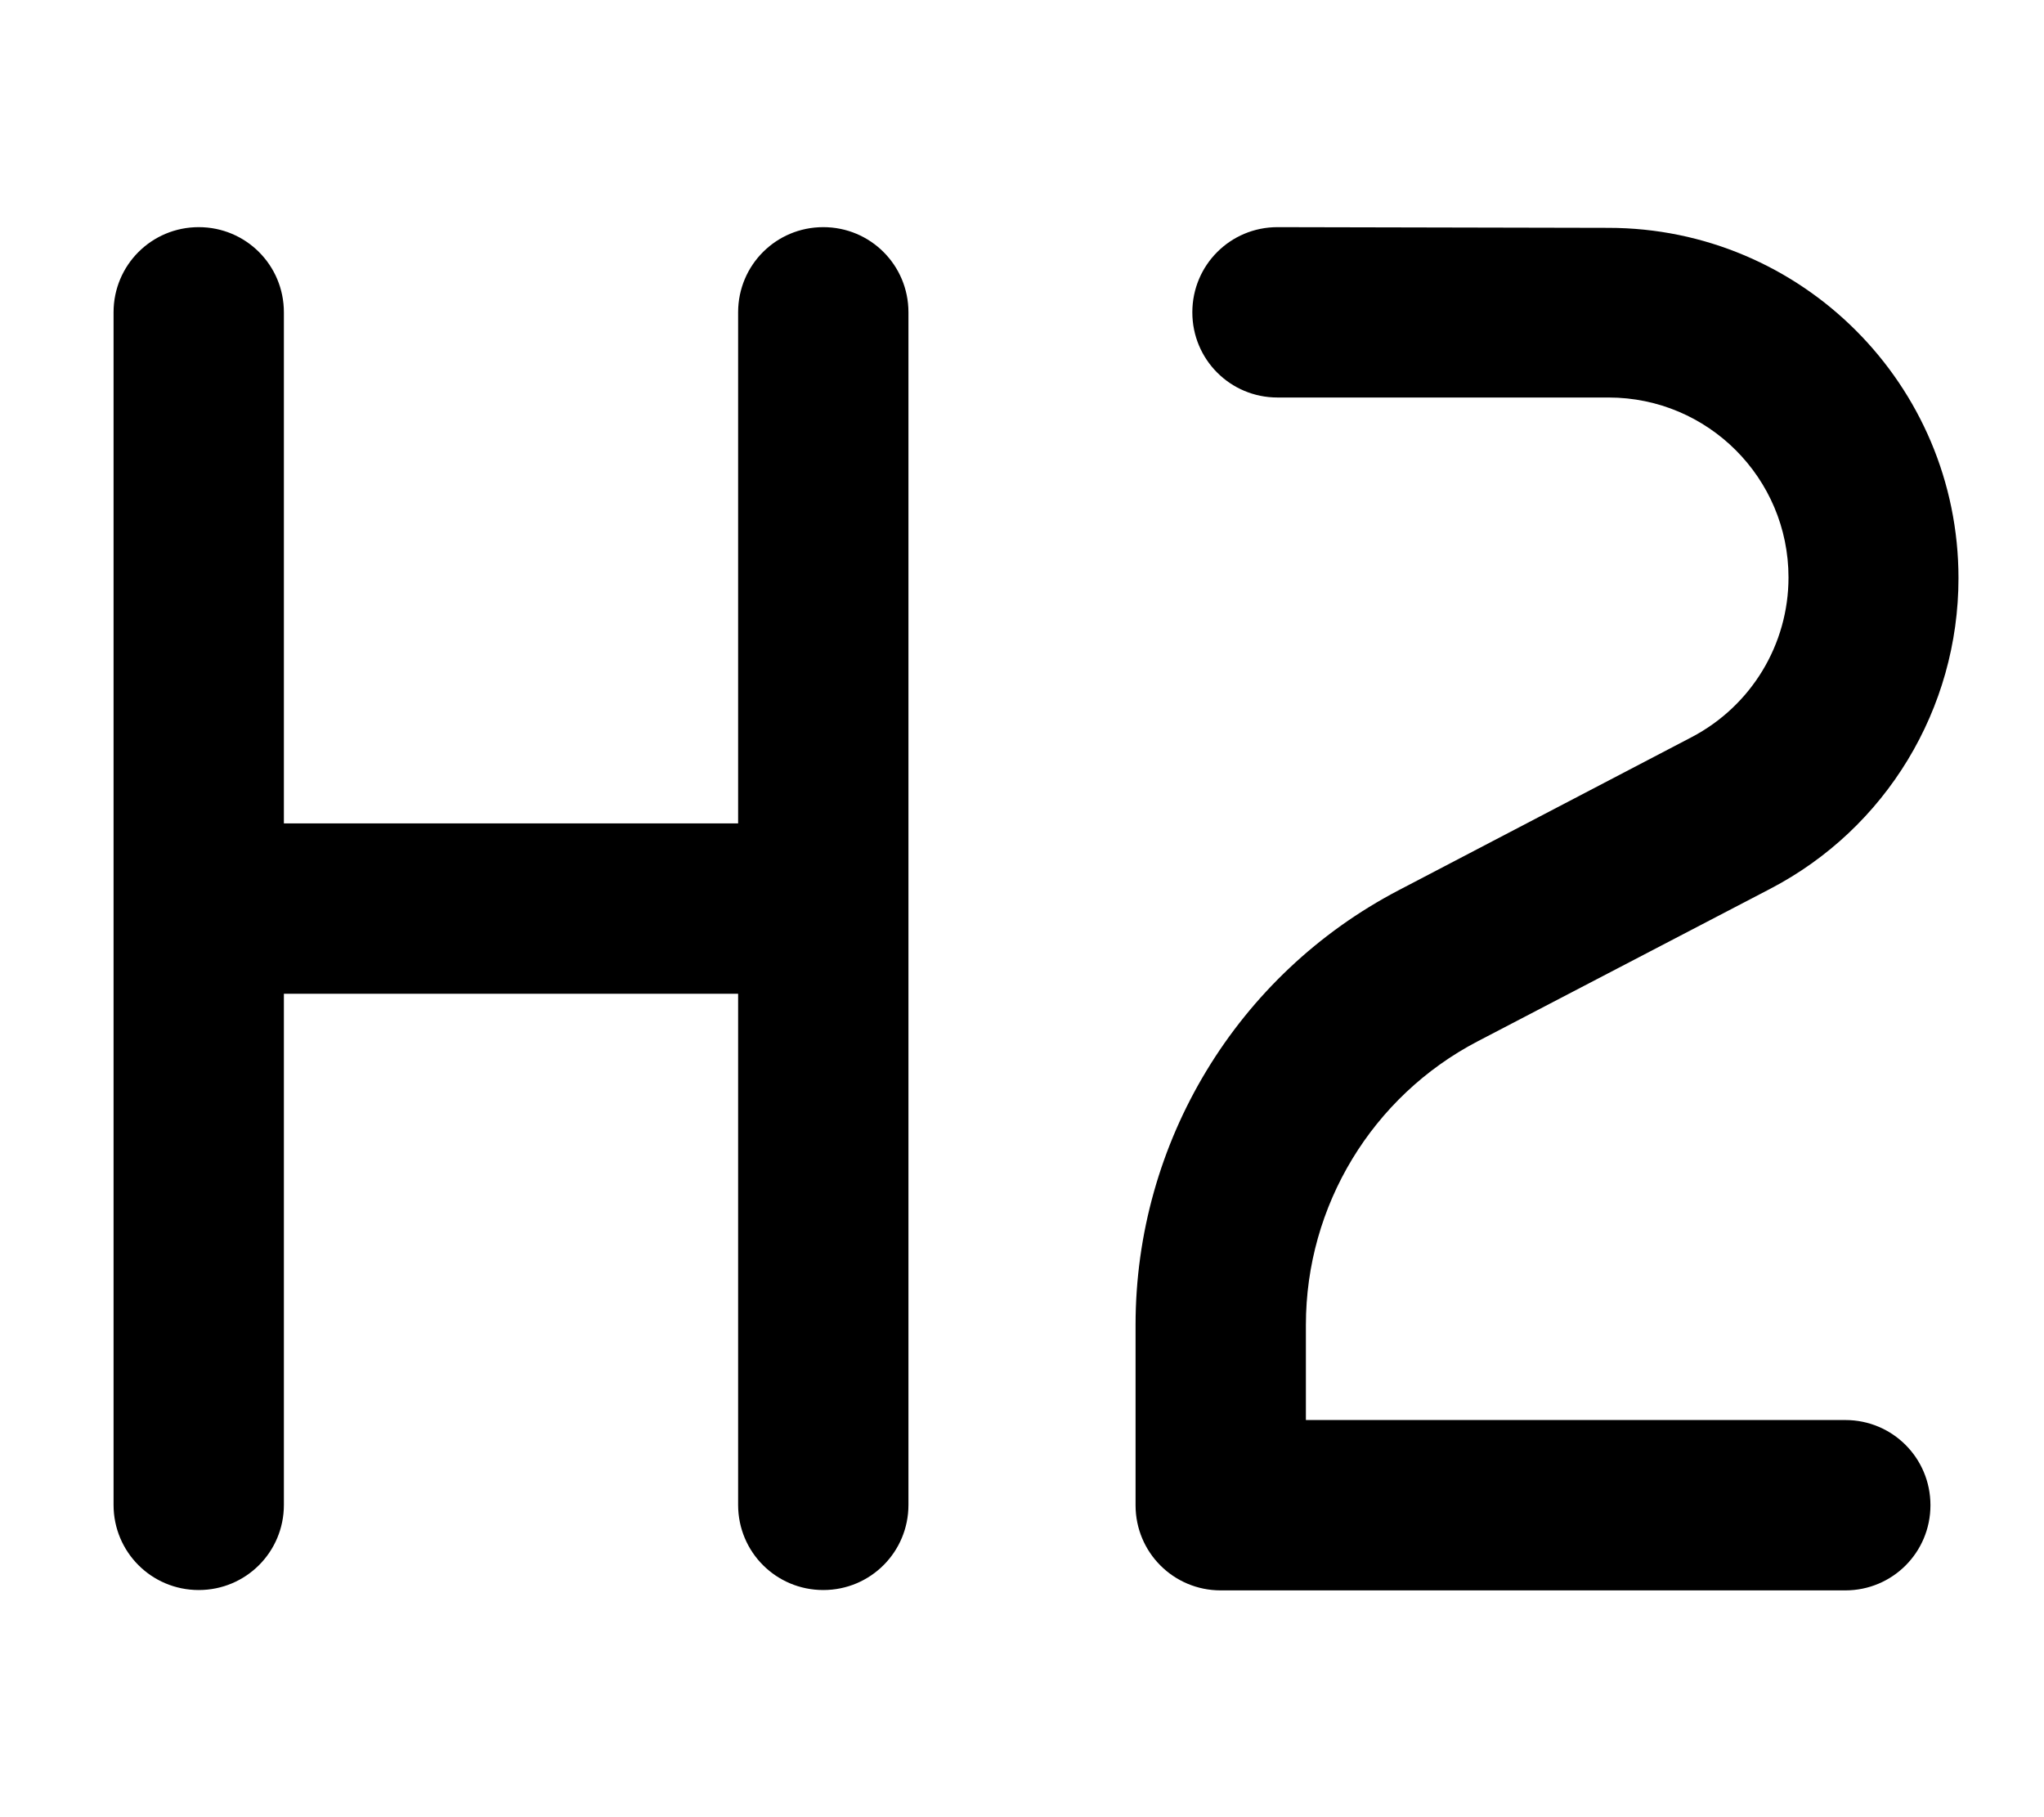 <svg xmlns="http://www.w3.org/2000/svg" viewBox="0 0 576 512"><!--! Font Awesome Pro 7.0.0 by @fontawesome - https://fontawesome.com License - https://fontawesome.com/license (Commercial License) Copyright 2025 Fonticons, Inc. --><path fill="currentColor" d="M80 88c0-13.3-10.7-24-24-24S32 74.7 32 88l0 336c0 13.3 10.7 24 24 24s24-10.7 24-24l0-144 128 0 0 144c0 13.3 10.7 24 24 24s24-10.7 24-24l0-336c0-13.3-10.7-24-24-24s-24 10.7-24 24l0 144-128 0 0-144zM360 64c-13.3 0-24 10.7-24 24s10.7 24 24 24l93.3 0c28 0 50.7 22.7 50.7 50.7 0 18.9-10.5 36.2-27.3 45l-82.5 43.1c-45.6 23.8-74.2 71-74.2 122.5l0 50.8c0 13.3 10.7 24 24 24l176 0c13.3 0 24-10.7 24-24s-10.7-24-24-24l-152 0 0-26.8c0-33.6 18.7-64.4 48.4-79.9l82.5-43c32.6-17 53-50.7 53-87.5 0-54.5-44.2-98.7-98.7-98.7L360 64z"/></svg>